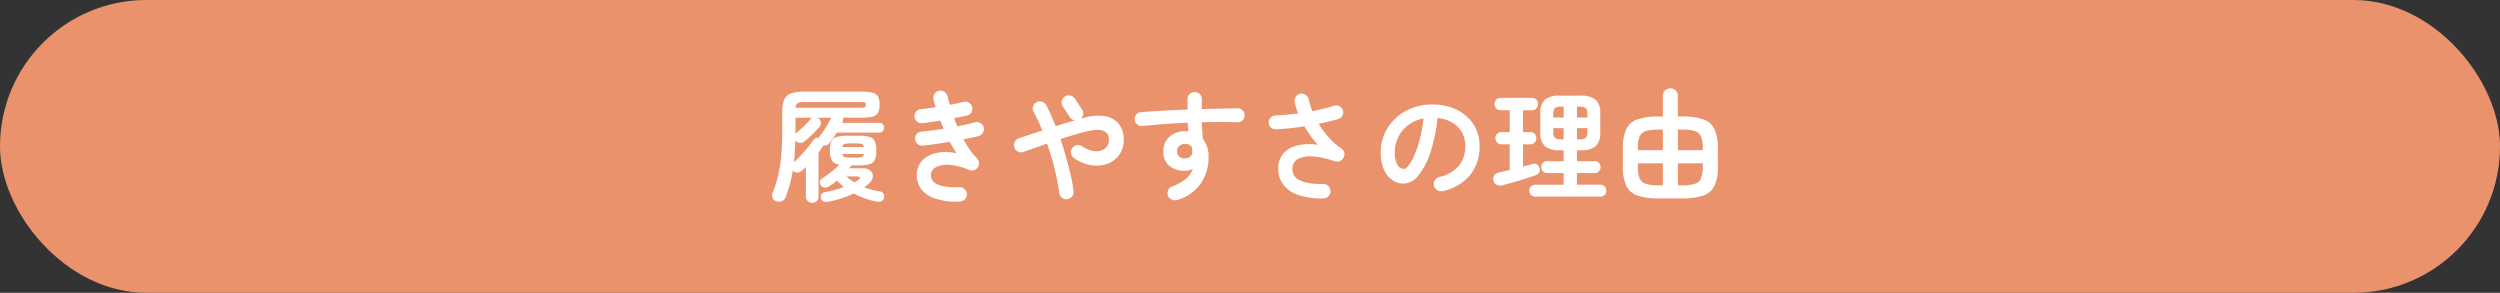 <svg xmlns="http://www.w3.org/2000/svg" width="666" height="78" viewBox="0 0 666 78">
  <rect x="0" y="0" width="666" height="78" fill="#333333" stroke="none"/>
  <g id="tit_reason_01" transform="translate(-287 -2034)">
    <rect id="長方形_36" data-name="長方形 36" width="666" height="78" rx="39" transform="translate(287 2034)" fill="#ea926c"/>
    <path id="パス_16" data-name="パス 16" d="M-116.608,3.04a1.693,1.693,0,0,1-1.2-.464,1.647,1.647,0,0,1-.5-1.264v-7.84q-.256.256-.528.512t-.56.512a1.869,1.869,0,0,1-1.168.48,1.5,1.5,0,0,1-1.168-.48l-.064-.064q-.32,1.92-.784,3.664A29.012,29.012,0,0,1-123.712,1.5a1.8,1.8,0,0,1-.992,1.072,2.06,2.06,0,0,1-1.536.016,1.543,1.543,0,0,1-.96-.9,1.81,1.81,0,0,1,.064-1.408,30.869,30.869,0,0,0,1.536-4.96,39.757,39.757,0,0,0,.768-5.424q.224-2.928.224-6.576V-21.12a8.5,8.5,0,0,1,.528-3.36,3.011,3.011,0,0,1,1.84-1.648,11.1,11.1,0,0,1,3.584-.464h14.912a13.356,13.356,0,0,1,3.2.288,2.153,2.153,0,0,1,1.472,1.04,4.771,4.771,0,0,1,.384,2.128,4.771,4.771,0,0,1-.384,2.128,2.193,2.193,0,0,1-1.456,1.056,12.142,12.142,0,0,1-3.12.3h-4.832a1.934,1.934,0,0,1,.064.528,1.39,1.39,0,0,1-.16.624l-.128.224h9.952a1.139,1.139,0,0,1,.928.384,1.4,1.4,0,0,1,.32.928,1.357,1.357,0,0,1-.32.9,1.139,1.139,0,0,1-.928.384H-110.08q-.448.736-.928,1.44T-112-12.9a1.653,1.653,0,0,1-1.7.64,1.477,1.477,0,0,1-.192.416q-.256.352-.512.72t-.544.72V1.312a1.676,1.676,0,0,1-.48,1.264A1.638,1.638,0,0,1-116.608,3.04Zm4.288-.32q-1.728.352-1.984-.992a1.253,1.253,0,0,1,.224-1.1,1.645,1.645,0,0,1,1.056-.5,27.3,27.3,0,0,0,4.832-1.312,15.39,15.39,0,0,1-1.824-1.728q-.512.448-1.088.864t-1.152.768a1.678,1.678,0,0,1-1.136.24,1.316,1.316,0,0,1-.976-.624,1.277,1.277,0,0,1-.208-1.008,1.3,1.3,0,0,1,.624-.848,24.082,24.082,0,0,0,2.416-1.68,16.865,16.865,0,0,0,2.1-1.936,2.628,2.628,0,0,1-1.968-1.12,5.506,5.506,0,0,1-.5-2.656,5.917,5.917,0,0,1,.4-2.448,2.222,2.222,0,0,1,1.472-1.168,11.247,11.247,0,0,1,3.056-.32h2.5a11.219,11.219,0,0,1,3.072.32,2.217,2.217,0,0,1,1.456,1.168,5.917,5.917,0,0,1,.4,2.448,6.261,6.261,0,0,1-.384,2.464,2.159,2.159,0,0,1-1.456,1.184,11.4,11.4,0,0,1-3.088.32h-1.7l-.576.768h3.328a3.331,3.331,0,0,1,2.32.672,1.854,1.854,0,0,1,.624,1.616A2.787,2.787,0,0,1-101.5-2.112q-.288.256-.608.512t-.672.512q.9.32,1.888.592a20.91,20.91,0,0,0,2.176.464,1.5,1.5,0,0,1,1.056.608A1.346,1.346,0,0,1-97.5,1.7a1.278,1.278,0,0,1-.768.928,2.247,2.247,0,0,1-1.312.064,24.463,24.463,0,0,1-3.184-.9A20.816,20.816,0,0,1-105.6.544,25.82,25.82,0,0,1-112.32,2.72ZM-121.056-22.3h17.28a2.839,2.839,0,0,0,1.168-.144q.24-.144.24-.656,0-.48-.24-.608a3.033,3.033,0,0,0-1.136-.128H-118.56a4.477,4.477,0,0,0-1.888.272A1.482,1.482,0,0,0-121.056-22.3Zm-.448,14.5q.864-.768,1.792-1.744t1.776-2.016a23.684,23.684,0,0,0,1.456-1.968,1.493,1.493,0,0,1,1.536-.736,1.289,1.289,0,0,0,.112-.208.665.665,0,0,1,.144-.208,20.809,20.809,0,0,0,1.7-2.4q.8-1.312,1.44-2.56h-3.712a.808.808,0,0,1,.192.1l.192.128a1.592,1.592,0,0,1,.56,1.024,1.422,1.422,0,0,1-.336,1.12,22.5,22.5,0,0,1-1.92,2.064q-1.088,1.04-2.08,1.872a1.664,1.664,0,0,1-1.216.416,1.561,1.561,0,0,1-1.152-.544l-.128-.128q-.032,1.568-.112,3.008T-121.5-7.808Zm.384-7.52a1.143,1.143,0,0,1,.32-.32,24.022,24.022,0,0,0,1.888-1.648,20.842,20.842,0,0,0,1.76-1.872,1.55,1.55,0,0,1,.608-.48h-4.544v2.912q0,.352-.016.7T-121.12-15.328Zm14.624,6.3h1.568a4.937,4.937,0,0,0,1.52-.16.965.965,0,0,0,.56-.8h-5.728a.9.9,0,0,0,.544.8A5.107,5.107,0,0,0-106.5-9.024Zm-2.08-2.816h5.7a.9.9,0,0,0-.528-.8,4.937,4.937,0,0,0-1.52-.16H-106.5a5.107,5.107,0,0,0-1.536.16A.9.9,0,0,0-108.576-11.84Zm3.136,9.44q.256-.16.48-.288l.448-.256q.736-.48.592-.768T-104.928-4h-2.592q.512.448,1.04.848T-105.44-2.4Zm28.16,5.088a18.221,18.221,0,0,1-6.592-.8A7.527,7.527,0,0,1-87.712-.8a6.162,6.162,0,0,1-1.024-4.128,5.538,5.538,0,0,1,1.072-2.9,5.976,5.976,0,0,1,2.4-1.856,9.894,9.894,0,0,1,3.328-.784,12.891,12.891,0,0,1,3.792.32q-.48-.7-.944-1.488T-80-13.216q-1.824.32-3.664.576t-3.536.448a1.778,1.778,0,0,1-1.36-.448,1.837,1.837,0,0,1-.656-1.28,1.855,1.855,0,0,1,.432-1.392,1.7,1.7,0,0,1,1.3-.624q1.312-.128,2.816-.32t3.04-.448l-.448-1.088q-.224-.544-.416-1.088-1.28.224-2.512.4t-2.288.3a1.893,1.893,0,0,1-1.376-.416,1.821,1.821,0,0,1-.7-1.248,1.947,1.947,0,0,1,.416-1.392,1.692,1.692,0,0,1,1.248-.688q.832-.064,1.856-.208t2.112-.3q-.128-.544-.288-1.04t-.288-.976a1.885,1.885,0,0,1,.208-1.456,1.809,1.809,0,0,1,1.168-.88,1.885,1.885,0,0,1,1.456.208,1.809,1.809,0,0,1,.88,1.168q.16.576.3,1.152t.336,1.184q1.024-.192,1.968-.4t1.744-.4a1.708,1.708,0,0,1,1.408.24,1.806,1.806,0,0,1,.832,1.168,1.9,1.9,0,0,1-.24,1.424,1.721,1.721,0,0,1-1.168.816q-.736.16-1.6.352t-1.792.352q.192.544.4,1.088t.432,1.088q1.312-.256,2.544-.544t2.256-.544a1.843,1.843,0,0,1,1.408.256,1.872,1.872,0,0,1,.864,1.152,1.857,1.857,0,0,1-.256,1.424,1.886,1.886,0,0,1-1.152.848q-.832.224-1.872.432l-2.16.432a30.33,30.33,0,0,0,1.7,2.768,14.978,14.978,0,0,0,1.888,2.256,1.9,1.9,0,0,1,.56,1.152,1.8,1.8,0,0,1-.3,1.248,1.84,1.84,0,0,1-1.008.8,1.81,1.81,0,0,1-1.3-.032,15.534,15.534,0,0,0-5.248-1.392,6.7,6.7,0,0,0-3.568.608,2.355,2.355,0,0,0-1.36,2Q-85.184-.9-77.408-1.12a1.85,1.85,0,0,1,1.376.5A1.831,1.831,0,0,1-75.424.7a1.821,1.821,0,0,1-.512,1.376A1.885,1.885,0,0,1-77.28,2.688Zm28.608-.64A1.728,1.728,0,0,1-50.064,1.7a1.942,1.942,0,0,1-.752-1.28,56.113,56.113,0,0,0-1.2-6.288q-.848-3.472-2.032-6.864l-3.376,1.168q-1.616.56-2.928,1.04a1.828,1.828,0,0,1-1.456-.1,1.85,1.85,0,0,1-.976-1.088,1.828,1.828,0,0,1,.1-1.456,1.85,1.85,0,0,1,1.088-.976l2.912-.992q1.6-.544,3.328-1.088-.512-1.344-1.088-2.592t-1.184-2.336a1.831,1.831,0,0,1-.176-1.44,1.8,1.8,0,0,1,.912-1.152,1.869,1.869,0,0,1,1.472-.16,1.857,1.857,0,0,1,1.152.928q.64,1.216,1.264,2.64t1.232,2.96q1.312-.416,2.608-.816t2.48-.72a2.006,2.006,0,0,1-1.28-.832l-1.888-2.88a1.859,1.859,0,0,1-.288-1.456,1.77,1.77,0,0,1,.832-1.2,1.722,1.722,0,0,1,1.424-.272,1.979,1.979,0,0,1,1.232.816l1.888,2.88a1.818,1.818,0,0,1,.32,1.312,1.872,1.872,0,0,1-.64,1.184l.736-.224a13.129,13.129,0,0,1,5.472-.5,6.2,6.2,0,0,1,3.7,1.824,6.124,6.124,0,0,1,1.52,3.92,7.257,7.257,0,0,1-.56,3.488,6.318,6.318,0,0,1-1.984,2.512,7.243,7.243,0,0,1-3.008,1.312A9.078,9.078,0,0,1-42.88-7.1a11.512,11.512,0,0,1-3.9-1.7,2,2,0,0,1-.864-1.216,1.8,1.8,0,0,1,.224-1.44,2,2,0,0,1,1.216-.864,1.734,1.734,0,0,1,1.44.256,7.935,7.935,0,0,0,2.752,1.232,4.564,4.564,0,0,0,2.352-.064,2.954,2.954,0,0,0,1.6-1.168,3.125,3.125,0,0,0,.464-2.048,2.327,2.327,0,0,0-1.44-2.016q-1.312-.608-4.416.128-1.536.352-3.344.9t-3.7,1.152q.832,2.432,1.536,4.928t1.216,4.768A41.1,41.1,0,0,1-47.008-.1a1.882,1.882,0,0,1-.384,1.424A1.825,1.825,0,0,1-48.672,2.048Zm29.44.192a2.441,2.441,0,0,1-1.488-.016,1.8,1.8,0,0,1-1.072-.944,2.036,2.036,0,0,1-.064-1.5,1.632,1.632,0,0,1,.992-1.056,12.854,12.854,0,0,0,3.776-2.08A6.305,6.305,0,0,0-15.2-6.016a5.008,5.008,0,0,1-2.144.512,6.351,6.351,0,0,1-4.128-1.3,4.631,4.631,0,0,1-1.6-3.824,4.971,4.971,0,0,1,1.664-3.968,6.177,6.177,0,0,1,4.192-1.44q.224,0,.416.016t.416.048q-.1-.544-.144-1.12t-.08-1.216q-3.2.128-6.288.368t-5.744.5a1.93,1.93,0,0,1-1.376-.4,1.765,1.765,0,0,1-.7-1.232A1.943,1.943,0,0,1-30.3-20.48a1.608,1.608,0,0,1,1.248-.64q2.72-.224,5.92-.4t6.5-.3v-2.752A1.826,1.826,0,0,1-16.1-25.92a1.826,1.826,0,0,1,1.344-.544,1.865,1.865,0,0,1,1.376.544,1.826,1.826,0,0,1,.544,1.344v2.624q2.656-.064,5.088-.112t4.48-.08a1.725,1.725,0,0,1,1.328.576,1.808,1.808,0,0,1,.5,1.344,1.8,1.8,0,0,1-.592,1.312,1.828,1.828,0,0,1-1.36.48q-4.1-.16-9.44,0,.032,1.12.112,2.24t.144,2.144a7.457,7.457,0,0,1,1.536,4.96,11.951,11.951,0,0,1-2.1,7.008A11.529,11.529,0,0,1-19.232,2.24ZM-17.344-8.8a2.254,2.254,0,0,0,1.456-.5,1.714,1.714,0,0,0,.528-1.36,3.921,3.921,0,0,0-.048-.576q-.048-.32-.112-.64a2.188,2.188,0,0,0-1.76-.8,2.274,2.274,0,0,0-1.52.528,1.805,1.805,0,0,0-.624,1.456,1.753,1.753,0,0,0,.592,1.424A2.114,2.114,0,0,0-17.344-8.8Zm36.9,10.656A18.664,18.664,0,0,1,12.688.88,8.08,8.08,0,0,1,8.672-2.08a7.117,7.117,0,0,1-1.12-4.512,5.661,5.661,0,0,1,1.616-3.824,7.511,7.511,0,0,1,3.792-1.92,14.525,14.525,0,0,1,5.152-.08,21.879,21.879,0,0,1-1.84-2.208,29.129,29.129,0,0,1-1.776-2.72q-1.888.288-3.792.5t-3.728.3A1.915,1.915,0,0,1,5.6-17.008a1.726,1.726,0,0,1-.608-1.3,1.771,1.771,0,0,1,.512-1.36,1.912,1.912,0,0,1,1.344-.592q1.408-.064,2.928-.192t3.056-.32a15.34,15.34,0,0,1-.544-1.52q-.224-.752-.384-1.456a2.021,2.021,0,0,1,.288-1.44,1.763,1.763,0,0,1,1.184-.832,1.842,1.842,0,0,1,1.456.288,1.891,1.891,0,0,1,.816,1.216,22,22,0,0,0,.96,3.136q1.568-.32,3.024-.672t2.7-.768a1.828,1.828,0,0,1,1.456.1,1.735,1.735,0,0,1,.944,1.088,1.735,1.735,0,0,1-.112,1.44,1.942,1.942,0,0,1-1.136.928q-1.184.32-2.48.64t-2.7.608a24.512,24.512,0,0,0,2.72,3.664,17.738,17.738,0,0,0,3.3,2.9,1.86,1.86,0,0,1,.784,1.088,1.816,1.816,0,0,1-.144,1.312,2.012,2.012,0,0,1-.96.944,1.7,1.7,0,0,1-1.312.08q-5.312-1.76-8.272-1.184T11.3-6.24q-.288,4.384,8.192,4.256a1.746,1.746,0,0,1,1.36.528A1.969,1.969,0,0,1,21.44-.1a1.88,1.88,0,0,1-.544,1.36A1.912,1.912,0,0,1,19.552,1.856ZM51.424-.1a1.955,1.955,0,0,1-1.5-.224,1.853,1.853,0,0,1-.9-1.184,1.846,1.846,0,0,1,.224-1.456,1.865,1.865,0,0,1,1.184-.88,9.6,9.6,0,0,0,5.232-3.008,8.134,8.134,0,0,0,1.68-5.28,7.272,7.272,0,0,0-.9-3.616A6.971,6.971,0,0,0,53.9-18.336a9.317,9.317,0,0,0-3.952-1.216,42.3,42.3,0,0,1-1.936,9.3,18.522,18.522,0,0,1-3.2,6.048A5.177,5.177,0,0,1,40.96-2.08a5.271,5.271,0,0,1-3.1-.992A6.652,6.652,0,0,1,35.632-5.92a11,11,0,0,1-.816-4.448,12.35,12.35,0,0,1,1.008-4.976,12.358,12.358,0,0,1,2.864-4.08,13.456,13.456,0,0,1,4.368-2.752,14.9,14.9,0,0,1,5.52-.992,14.5,14.5,0,0,1,6.48,1.392A11.055,11.055,0,0,1,59.52-17.9a10.266,10.266,0,0,1,1.632,5.776A11.948,11.948,0,0,1,58.672-4.4,13.094,13.094,0,0,1,51.424-.1ZM40.992-6.016q.576,0,1.328-.976A13.041,13.041,0,0,0,43.84-9.76,30.319,30.319,0,0,0,45.248-14a37.248,37.248,0,0,0,.96-5.424,9.421,9.421,0,0,0-4.192,1.84,8.881,8.881,0,0,0-2.56,3.232,9.614,9.614,0,0,0-.9,3.92,6.377,6.377,0,0,0,.688,3.3A2.017,2.017,0,0,0,40.992-6.016ZM75.968,1.376A1.479,1.479,0,0,1,74.832.912a1.565,1.565,0,0,1-.432-1.1,1.605,1.605,0,0,1,.432-1.136,1.479,1.479,0,0,1,1.136-.464h7.584V-4.9H79.168a1.479,1.479,0,0,1-1.136-.464,1.565,1.565,0,0,1-.432-1.1A1.605,1.605,0,0,1,78.032-7.6a1.479,1.479,0,0,1,1.136-.464h4.384v-2.912H82.56a6,6,0,0,1-4-1.072,4.737,4.737,0,0,1-1.216-3.7v-4.992a4.737,4.737,0,0,1,1.216-3.7,6,6,0,0,1,4-1.072h5.5a6.073,6.073,0,0,1,4.016,1.072,4.7,4.7,0,0,1,1.232,3.7v4.992a4.7,4.7,0,0,1-1.232,3.7,6.073,6.073,0,0,1-4.016,1.072H87.1v2.912h4.7a1.519,1.519,0,0,1,1.168.464,1.605,1.605,0,0,1,.432,1.136,1.565,1.565,0,0,1-.432,1.1,1.519,1.519,0,0,1-1.168.464H87.1v3.1h6.24a1.468,1.468,0,0,1,1.152.464,1.64,1.64,0,0,1,.416,1.136A1.6,1.6,0,0,1,94.5.912a1.468,1.468,0,0,1-1.152.464ZM67.232-1.632a1.963,1.963,0,0,1-1.52-.144,1.735,1.735,0,0,1-.816-1.1,1.623,1.623,0,0,1,.176-1.408A1.965,1.965,0,0,1,66.3-5.056q.64-.16,1.376-.32t1.5-.352v-6.816H67.04a1.583,1.583,0,0,1-1.216-.48,1.629,1.629,0,0,1-.448-1.152,1.629,1.629,0,0,1,.448-1.152,1.583,1.583,0,0,1,1.216-.48h2.144v-5.824H66.816a1.583,1.583,0,0,1-1.216-.48,1.67,1.67,0,0,1-.448-1.184,1.629,1.629,0,0,1,.448-1.152,1.583,1.583,0,0,1,1.216-.48H75.1a1.543,1.543,0,0,1,1.184.48,1.629,1.629,0,0,1,.448,1.152,1.67,1.67,0,0,1-.448,1.184,1.543,1.543,0,0,1-1.184.48H72.736v5.824h1.888a1.583,1.583,0,0,1,1.216.48,1.629,1.629,0,0,1,.448,1.152,1.629,1.629,0,0,1-.448,1.152,1.583,1.583,0,0,1-1.216.48H72.736v5.92q.64-.16,1.248-.336T75.1-7.3a1.635,1.635,0,0,1,1.28.064,1.489,1.489,0,0,1,.736.96q.416,1.472-1.184,2.016-1.088.384-2.672.88t-3.216.96Q68.416-1.952,67.232-1.632ZM87.1-13.888h.64a2.624,2.624,0,0,0,1.7-.4,1.952,1.952,0,0,0,.448-1.488v-1.088H87.1Zm-4.16,0h.608v-2.976H80.8v1.088a1.952,1.952,0,0,0,.448,1.488A2.624,2.624,0,0,0,82.944-13.888ZM87.1-19.68h2.784V-20.7a1.952,1.952,0,0,0-.448-1.488,2.624,2.624,0,0,0-1.7-.4H87.1Zm-6.3,0h2.752v-2.912h-.608a2.624,2.624,0,0,0-1.7.4A1.952,1.952,0,0,0,80.8-20.7ZM108.9,1.856a17.415,17.415,0,0,1-5.616-.736,5.124,5.124,0,0,1-3.024-2.592,11.981,11.981,0,0,1-.928-5.248v-4.7a11.872,11.872,0,0,1,.928-5.232,5.136,5.136,0,0,1,3.024-2.576,17.415,17.415,0,0,1,5.616-.736h1.088V-25.44a1.9,1.9,0,0,1,.592-1.472A2.031,2.031,0,0,1,112-27.456a1.974,1.974,0,0,1,1.408.544,1.928,1.928,0,0,1,.576,1.472v5.472h1.056a17.541,17.541,0,0,1,5.648.736,5.136,5.136,0,0,1,3.024,2.576,11.872,11.872,0,0,1,.928,5.232v4.7a11.981,11.981,0,0,1-.928,5.248,5.124,5.124,0,0,1-3.024,2.592,17.541,17.541,0,0,1-5.648.736Zm-.064-3.488h1.152V-7.488h-6.656v.9a8.06,8.06,0,0,0,.464,3.088,2.613,2.613,0,0,0,1.664,1.472A11.144,11.144,0,0,0,108.832-1.632Zm5.152,0h1.152a10.981,10.981,0,0,0,3.36-.4A2.611,2.611,0,0,0,120.144-3.5a8.06,8.06,0,0,0,.464-3.088v-.9h-6.624Zm-10.656-9.376h6.656V-16.48h-1.152a11.144,11.144,0,0,0-3.376.4,2.619,2.619,0,0,0-1.664,1.456,8.04,8.04,0,0,0-.464,3.1Zm10.656,0h6.624v-.512a8.04,8.04,0,0,0-.464-3.1A2.617,2.617,0,0,0,118.5-16.08a10.981,10.981,0,0,0-3.36-.4h-1.152Z" transform="translate(620 2085)" fill="#fff"/>
  </g>
</svg>
